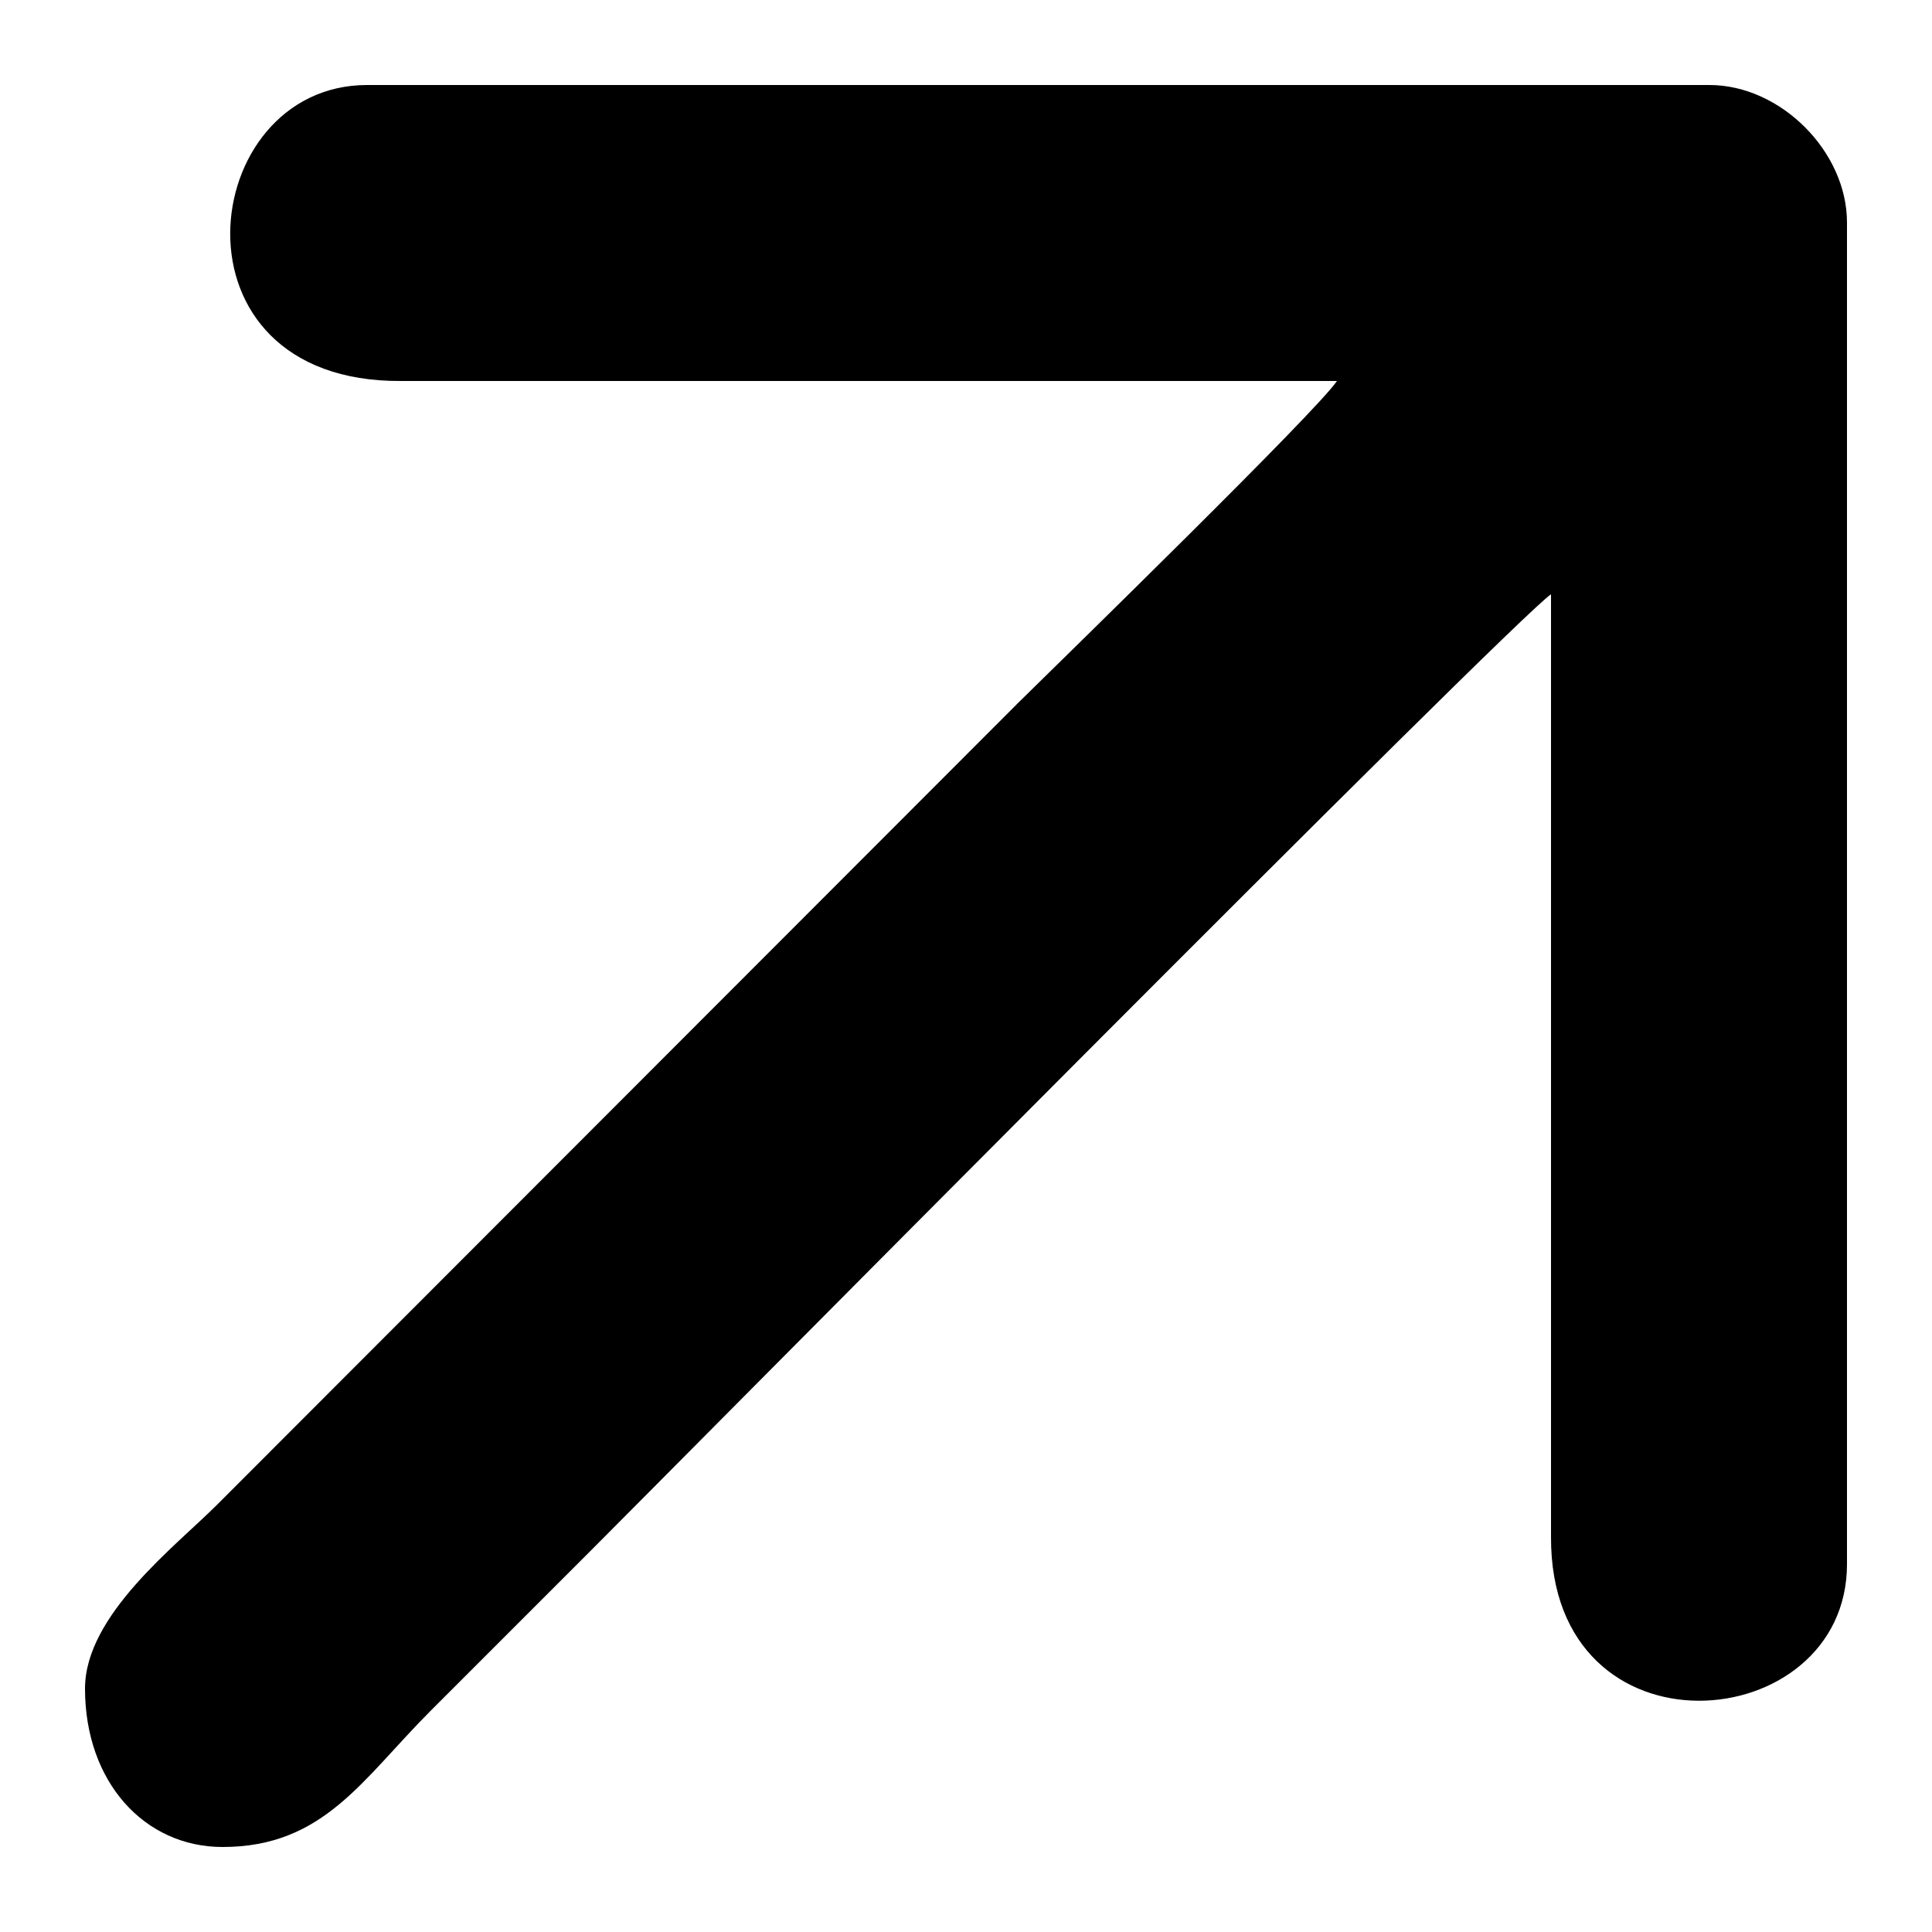 <?xml version="1.0" encoding="UTF-8"?> <svg xmlns:xodm="http://www.corel.com/coreldraw/odm/2003" xmlns="http://www.w3.org/2000/svg" xmlns:xlink="http://www.w3.org/1999/xlink" version="1.1" id="Camada_1" x="0px" y="0px" viewBox="0 0 250 250" style="enable-background:new 0 0 250 250;" xml:space="preserve"> <style type="text/css"> .st0{fill-rule:evenodd;clip-rule:evenodd;} </style> <path class="st0" d="M221.2,11H47.5c-22.1,0-26.6,38.5,4.4,38.3l121.1,0c-2.6,3.9-34.9,35.4-41.2,41.6L28.1,194.7 C22.7,200.1,11,209,11,218.5c0,12.1,7.7,20.5,17.8,20.5c13.1,0,18.1-8.8,26.9-17.6c7-7,13.4-13.4,20.5-20.5 c9.6-9.6,119.8-120.9,124.5-124l0,122c-0.1,29.3,38.3,26,38.3,3.5V28.8C239,19.6,230.4,11,221.2,11z"></path> </svg> 